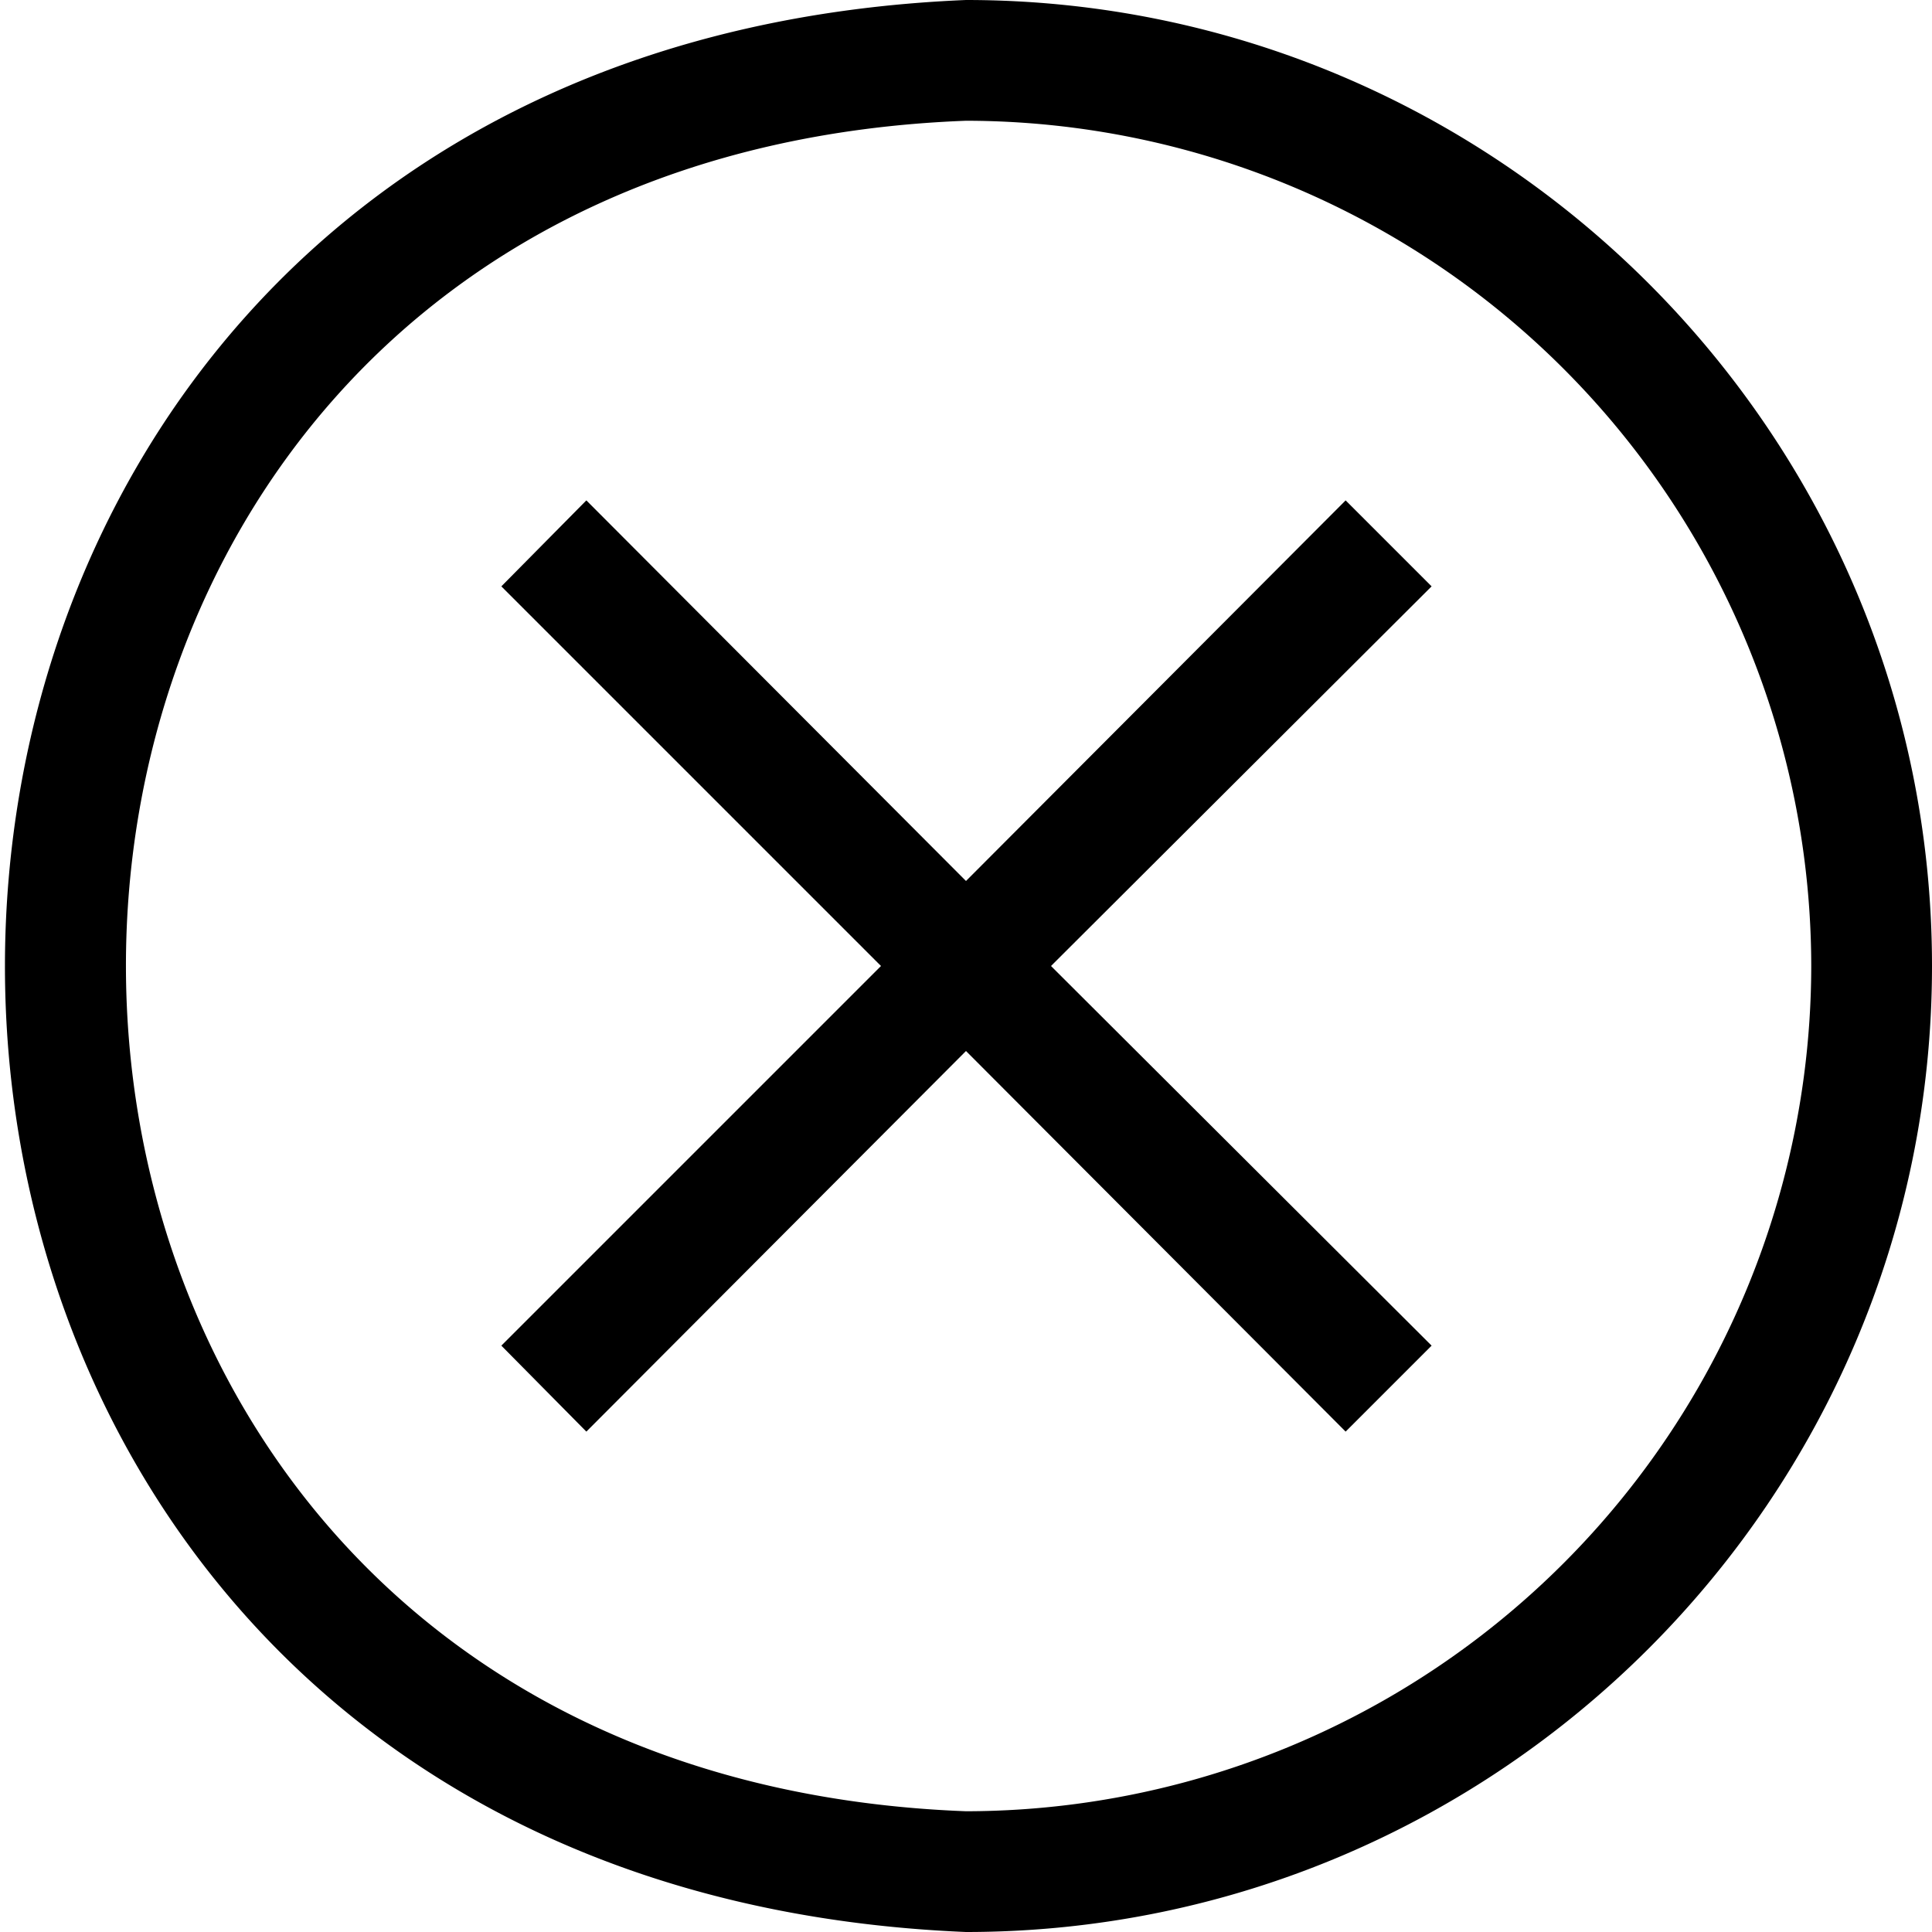 <svg xmlns="http://www.w3.org/2000/svg" viewBox="0 0 20 20">
    <path
        d="M14.82 6.07 10.88 10l3.94 3.93-.89.89L10 10.88l-3.93 3.94-.88-.89L9.12 10 5.19 6.07l.88-.89L10 9.12l3.93-3.94.89.89ZM20 10c0 5.51-4.49 10-10 10C-3.27 19.45-3.26.55 10 0c5.51 0 10 4.49 10 10Zm-1.25 0A8.76 8.76 0 0 0 10 1.25c-11.6.44-11.59 17.06 0 17.5A8.76 8.76 0 0 0 18.75 10Z" />
</svg>
